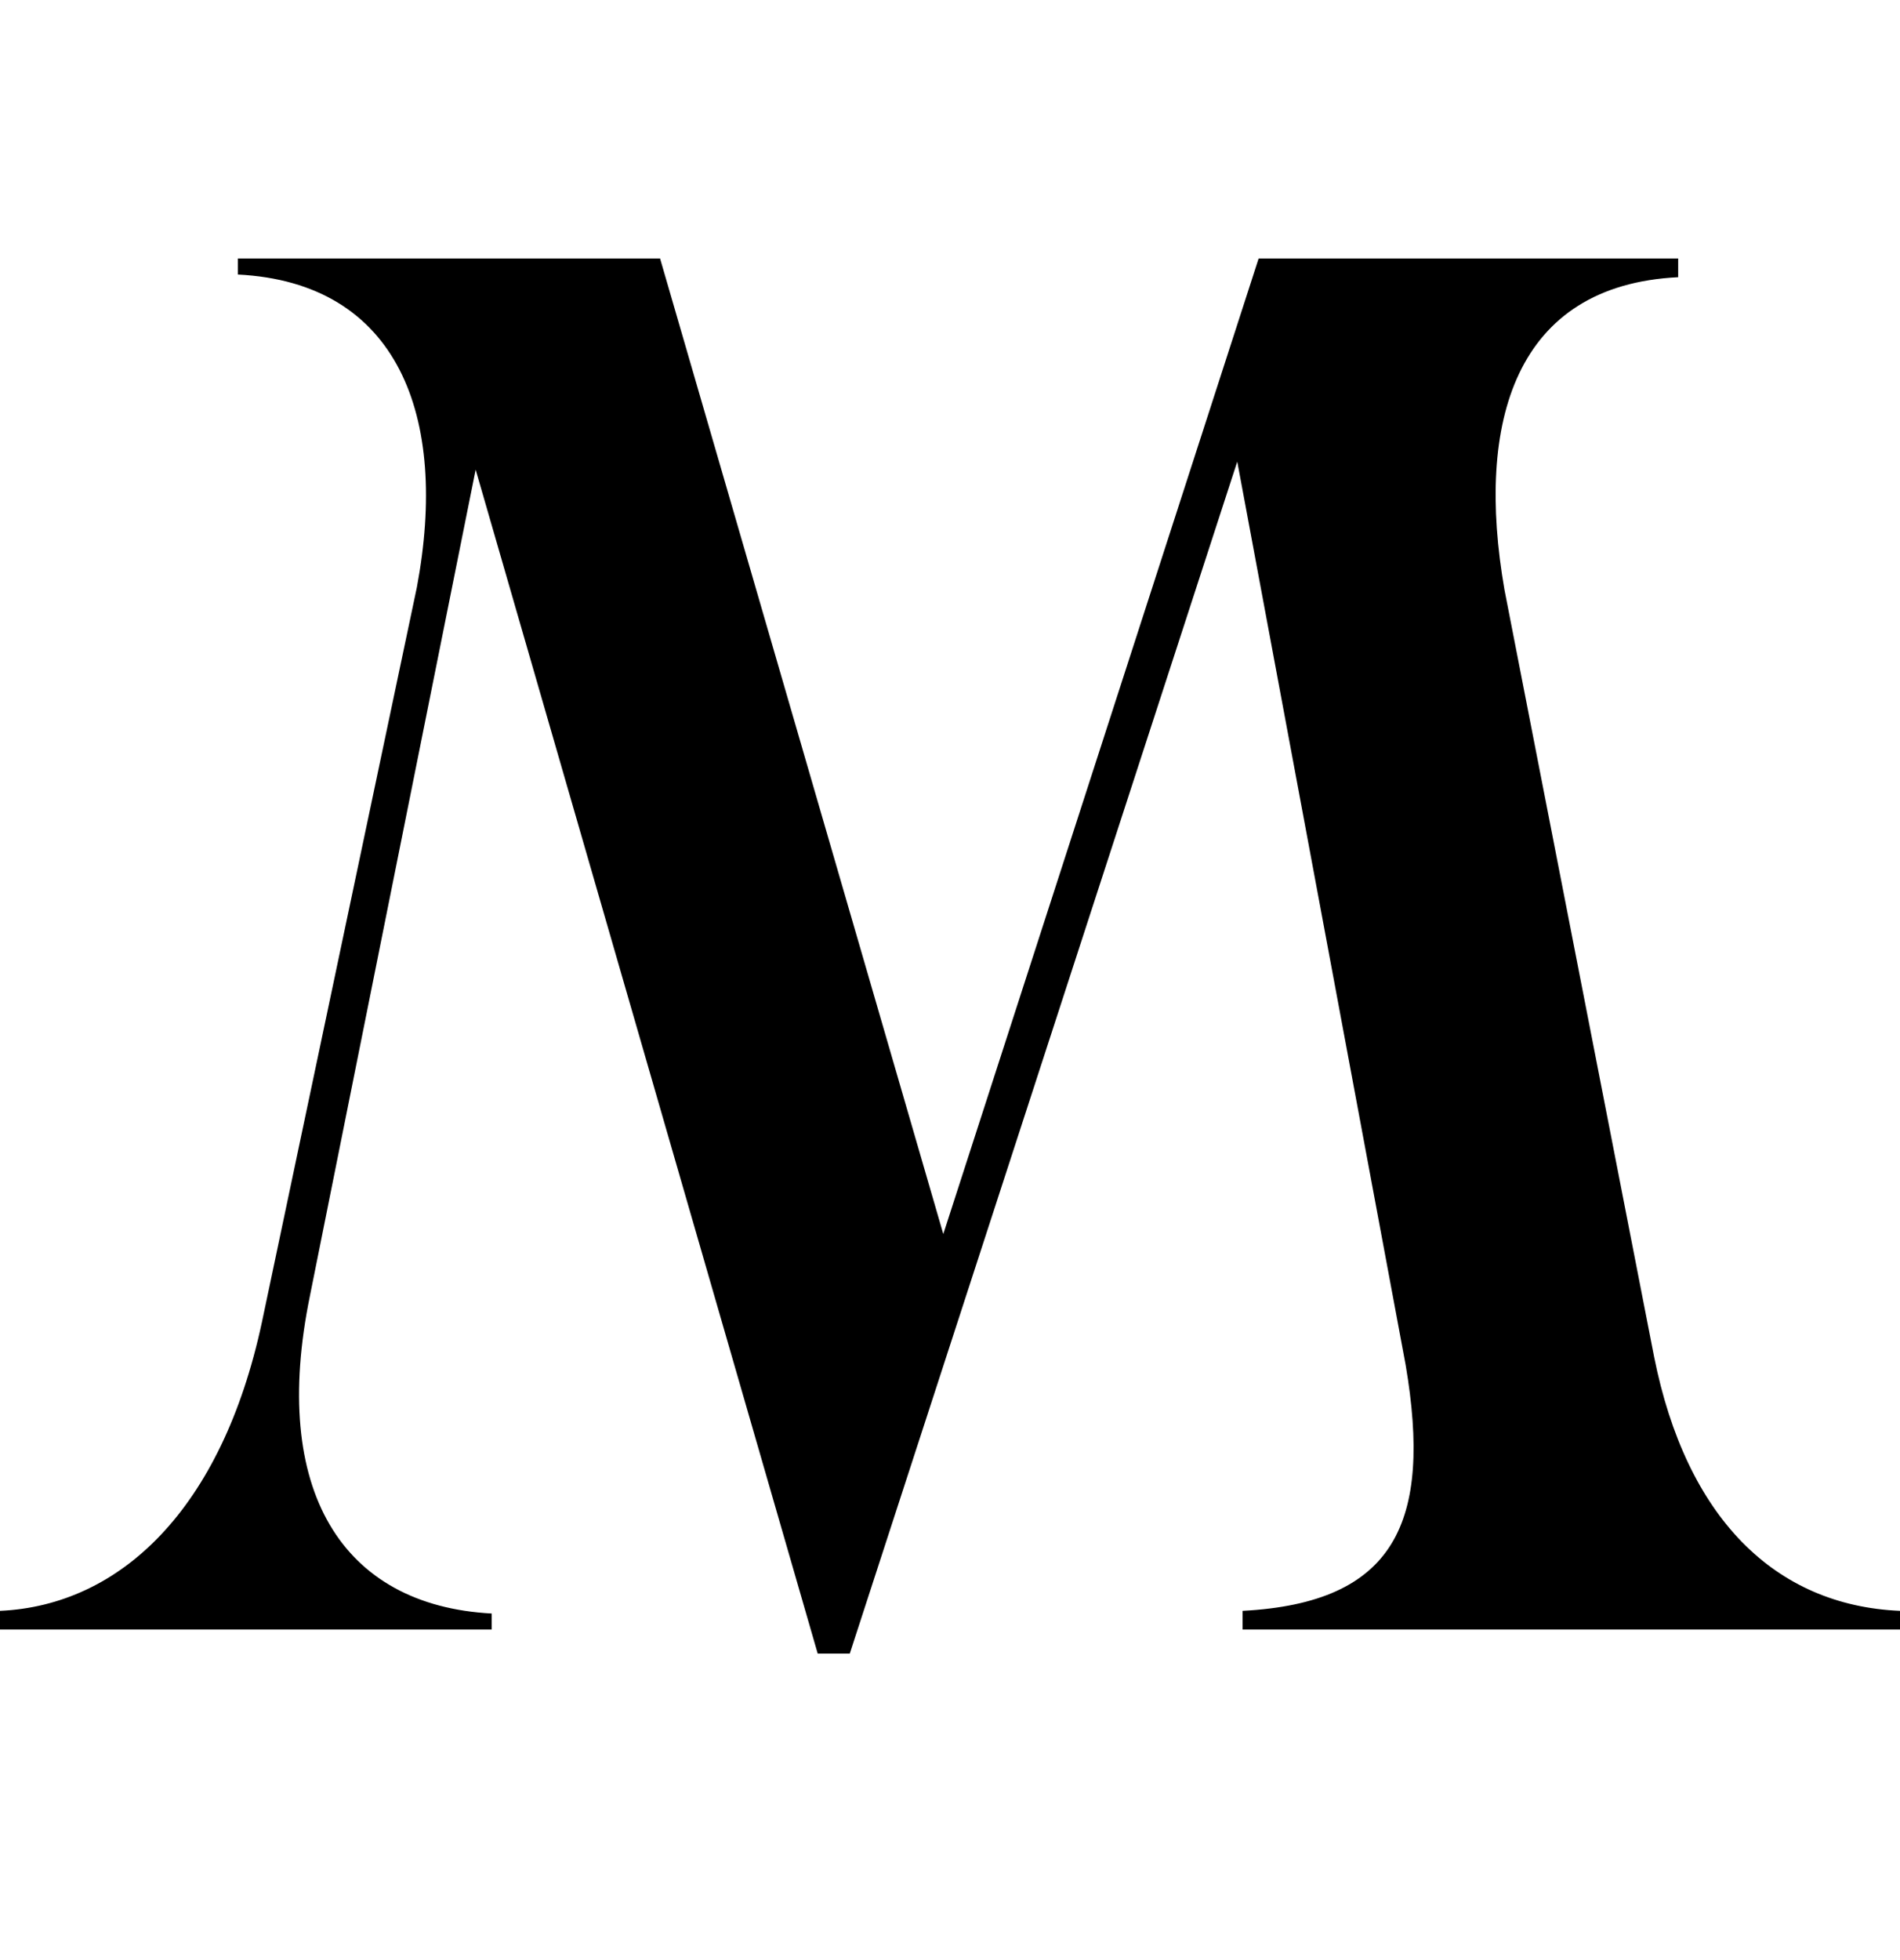<svg xmlns="http://www.w3.org/2000/svg" fill="none" viewBox="0 0 32 33" height="33" width="32">
<path fill="black" d="M20.838 7.772L14.312 27.84H13.772L8.011 7.907L5.221 21.811C4.546 25.095 5.761 27.03 8.281 27.165V27.435H0V27.12C2.025 27.03 3.736 25.41 4.411 22.261L7.021 9.887C7.561 7.007 6.706 4.757 4.006 4.622V4.352H11.117L15.887 20.776L21.198 4.352H28.264V4.667C25.519 4.802 24.844 7.097 25.339 9.932L27.859 22.845C28.399 25.545 29.885 27.03 32 27.12V27.435H20.928V27.12C23.494 26.985 24.124 25.635 23.674 22.98L20.838 7.772Z"></path>
</svg>
